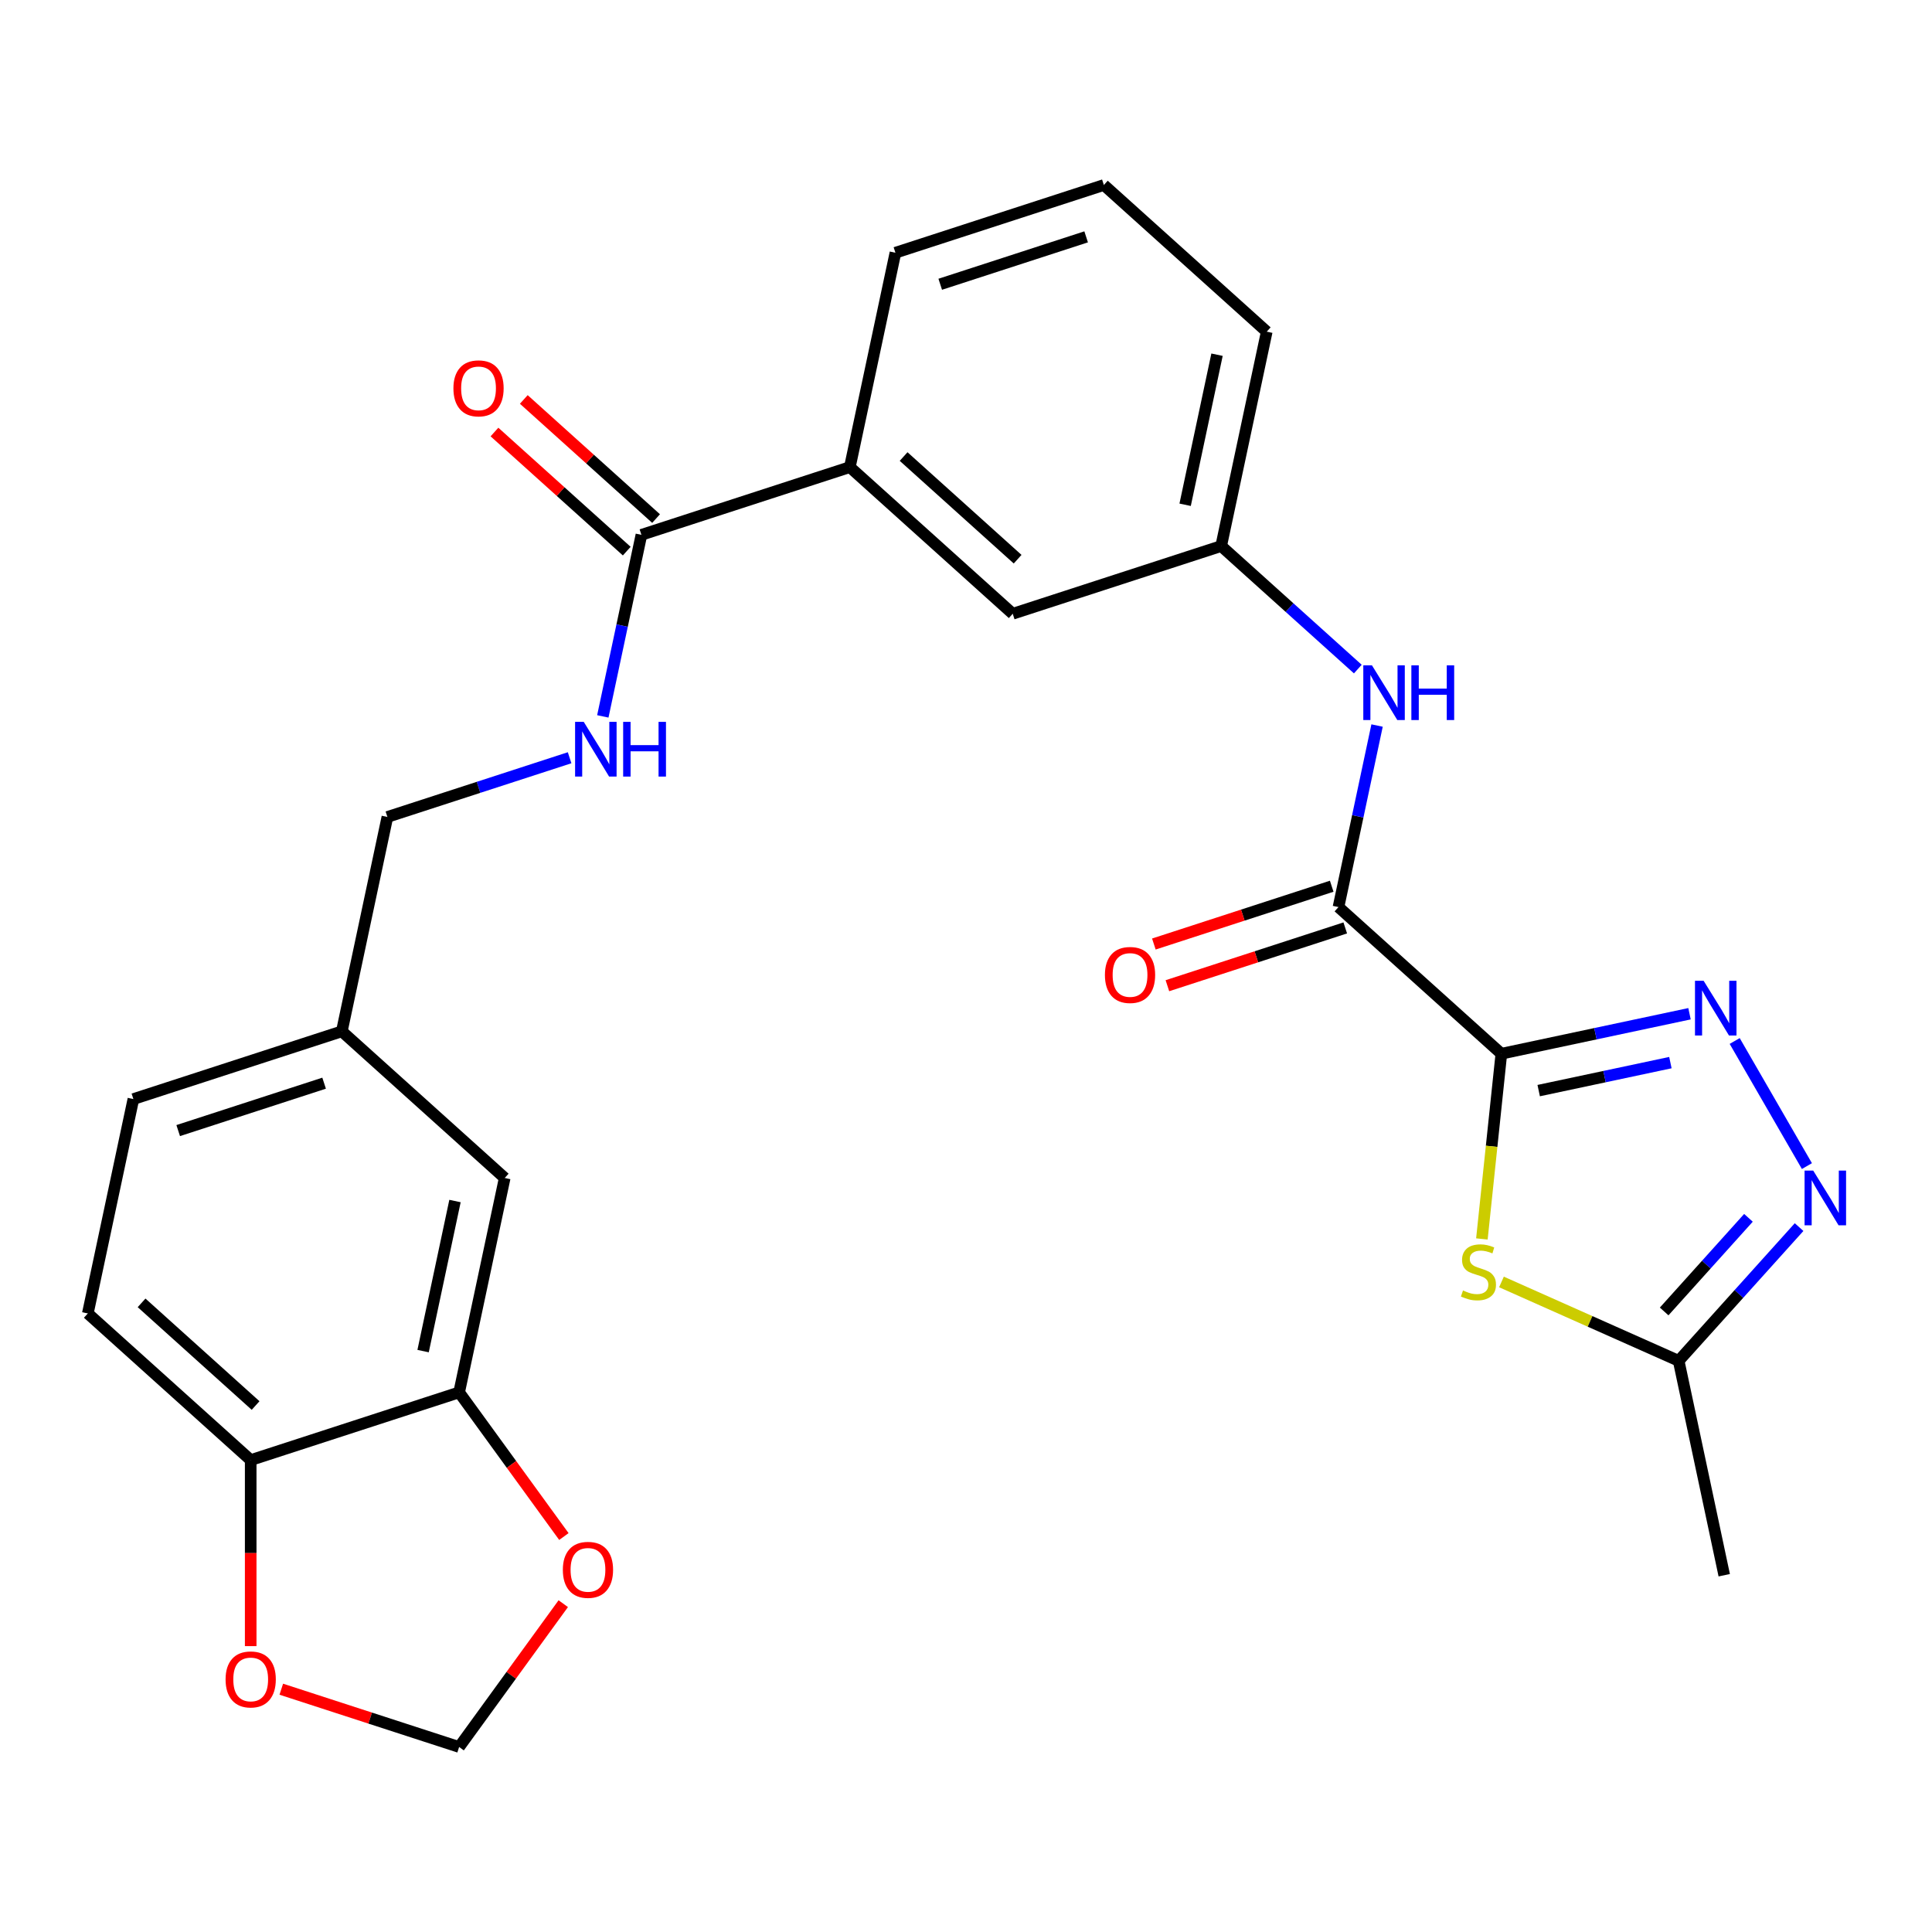 <?xml version='1.0' encoding='iso-8859-1'?>
<svg version='1.1' baseProfile='full'
              xmlns='http://www.w3.org/2000/svg'
                      xmlns:rdkit='http://www.rdkit.org/xml'
                      xmlns:xlink='http://www.w3.org/1999/xlink'
                  xml:space='preserve'
width='1000px' height='1000px' viewBox='0 0 1000 1000'>
<!-- END OF HEADER -->
<rect style='opacity:1.0;fill:#FFFFFF;stroke:none' width='1000' height='1000' x='0' y='0'> </rect>
<path class='bond-0' d='M 777.099,545.409 L 825.792,535.059' style='fill:none;fill-rule:evenodd;stroke:#000000;stroke-width:6px;stroke-linecap:butt;stroke-linejoin:miter;stroke-opacity:1' />
<path class='bond-0' d='M 825.792,535.059 L 874.486,524.709' style='fill:none;fill-rule:evenodd;stroke:#0000FF;stroke-width:6px;stroke-linecap:butt;stroke-linejoin:miter;stroke-opacity:1' />
<path class='bond-0' d='M 796.424,564.497 L 830.509,557.252' style='fill:none;fill-rule:evenodd;stroke:#000000;stroke-width:6px;stroke-linecap:butt;stroke-linejoin:miter;stroke-opacity:1' />
<path class='bond-0' d='M 830.509,557.252 L 864.595,550.007' style='fill:none;fill-rule:evenodd;stroke:#0000FF;stroke-width:6px;stroke-linecap:butt;stroke-linejoin:miter;stroke-opacity:1' />
<path class='bond-1' d='M 777.099,545.409 L 772.061,593.341' style='fill:none;fill-rule:evenodd;stroke:#000000;stroke-width:6px;stroke-linecap:butt;stroke-linejoin:miter;stroke-opacity:1' />
<path class='bond-1' d='M 772.061,593.341 L 767.023,641.274' style='fill:none;fill-rule:evenodd;stroke:#CCCC00;stroke-width:6px;stroke-linecap:butt;stroke-linejoin:miter;stroke-opacity:1' />
<path class='bond-2' d='M 777.099,545.409 L 692.795,469.501' style='fill:none;fill-rule:evenodd;stroke:#000000;stroke-width:6px;stroke-linecap:butt;stroke-linejoin:miter;stroke-opacity:1' />
<path class='bond-3' d='M 897.874,538.819 L 935.254,603.562' style='fill:none;fill-rule:evenodd;stroke:#0000FF;stroke-width:6px;stroke-linecap:butt;stroke-linejoin:miter;stroke-opacity:1' />
<path class='bond-4' d='M 777.157,663.535 L 823.016,683.953' style='fill:none;fill-rule:evenodd;stroke:#CCCC00;stroke-width:6px;stroke-linecap:butt;stroke-linejoin:miter;stroke-opacity:1' />
<path class='bond-4' d='M 823.016,683.953 L 868.875,704.371' style='fill:none;fill-rule:evenodd;stroke:#000000;stroke-width:6px;stroke-linecap:butt;stroke-linejoin:miter;stroke-opacity:1' />
<path class='bond-6' d='M 692.795,469.501 L 702.781,422.518' style='fill:none;fill-rule:evenodd;stroke:#000000;stroke-width:6px;stroke-linecap:butt;stroke-linejoin:miter;stroke-opacity:1' />
<path class='bond-6' d='M 702.781,422.518 L 712.768,375.534' style='fill:none;fill-rule:evenodd;stroke:#0000FF;stroke-width:6px;stroke-linecap:butt;stroke-linejoin:miter;stroke-opacity:1' />
<path class='bond-14' d='M 689.289,458.712 L 643.262,473.668' style='fill:none;fill-rule:evenodd;stroke:#000000;stroke-width:6px;stroke-linecap:butt;stroke-linejoin:miter;stroke-opacity:1' />
<path class='bond-14' d='M 643.262,473.668 L 597.235,488.623' style='fill:none;fill-rule:evenodd;stroke:#FF0000;stroke-width:6px;stroke-linecap:butt;stroke-linejoin:miter;stroke-opacity:1' />
<path class='bond-14' d='M 696.3,480.29 L 650.273,495.246' style='fill:none;fill-rule:evenodd;stroke:#000000;stroke-width:6px;stroke-linecap:butt;stroke-linejoin:miter;stroke-opacity:1' />
<path class='bond-14' d='M 650.273,495.246 L 604.246,510.201' style='fill:none;fill-rule:evenodd;stroke:#FF0000;stroke-width:6px;stroke-linecap:butt;stroke-linejoin:miter;stroke-opacity:1' />
<path class='bond-27' d='M 931.207,635.145 L 900.041,669.758' style='fill:none;fill-rule:evenodd;stroke:#0000FF;stroke-width:6px;stroke-linecap:butt;stroke-linejoin:miter;stroke-opacity:1' />
<path class='bond-27' d='M 900.041,669.758 L 868.875,704.371' style='fill:none;fill-rule:evenodd;stroke:#000000;stroke-width:6px;stroke-linecap:butt;stroke-linejoin:miter;stroke-opacity:1' />
<path class='bond-27' d='M 904.996,630.347 L 883.18,654.576' style='fill:none;fill-rule:evenodd;stroke:#0000FF;stroke-width:6px;stroke-linecap:butt;stroke-linejoin:miter;stroke-opacity:1' />
<path class='bond-27' d='M 883.18,654.576 L 861.364,678.806' style='fill:none;fill-rule:evenodd;stroke:#000000;stroke-width:6px;stroke-linecap:butt;stroke-linejoin:miter;stroke-opacity:1' />
<path class='bond-23' d='M 868.875,704.371 L 892.461,815.334' style='fill:none;fill-rule:evenodd;stroke:#000000;stroke-width:6px;stroke-linecap:butt;stroke-linejoin:miter;stroke-opacity:1' />
<path class='bond-5' d='M 331.992,276.834 L 439.882,241.778' style='fill:none;fill-rule:evenodd;stroke:#000000;stroke-width:6px;stroke-linecap:butt;stroke-linejoin:miter;stroke-opacity:1' />
<path class='bond-8' d='M 331.992,276.834 L 322.006,323.818' style='fill:none;fill-rule:evenodd;stroke:#000000;stroke-width:6px;stroke-linecap:butt;stroke-linejoin:miter;stroke-opacity:1' />
<path class='bond-8' d='M 322.006,323.818 L 312.019,370.801' style='fill:none;fill-rule:evenodd;stroke:#0000FF;stroke-width:6px;stroke-linecap:butt;stroke-linejoin:miter;stroke-opacity:1' />
<path class='bond-18' d='M 339.583,268.404 L 305.349,237.579' style='fill:none;fill-rule:evenodd;stroke:#000000;stroke-width:6px;stroke-linecap:butt;stroke-linejoin:miter;stroke-opacity:1' />
<path class='bond-18' d='M 305.349,237.579 L 271.115,206.755' style='fill:none;fill-rule:evenodd;stroke:#FF0000;stroke-width:6px;stroke-linecap:butt;stroke-linejoin:miter;stroke-opacity:1' />
<path class='bond-18' d='M 324.402,285.264 L 290.168,254.44' style='fill:none;fill-rule:evenodd;stroke:#000000;stroke-width:6px;stroke-linecap:butt;stroke-linejoin:miter;stroke-opacity:1' />
<path class='bond-18' d='M 290.168,254.44 L 255.934,223.616' style='fill:none;fill-rule:evenodd;stroke:#FF0000;stroke-width:6px;stroke-linecap:butt;stroke-linejoin:miter;stroke-opacity:1' />
<path class='bond-15' d='M 702.804,346.314 L 667.44,314.472' style='fill:none;fill-rule:evenodd;stroke:#0000FF;stroke-width:6px;stroke-linecap:butt;stroke-linejoin:miter;stroke-opacity:1' />
<path class='bond-15' d='M 667.44,314.472 L 632.076,282.63' style='fill:none;fill-rule:evenodd;stroke:#000000;stroke-width:6px;stroke-linecap:butt;stroke-linejoin:miter;stroke-opacity:1' />
<path class='bond-7' d='M 237.649,720.687 L 261.235,609.724' style='fill:none;fill-rule:evenodd;stroke:#000000;stroke-width:6px;stroke-linecap:butt;stroke-linejoin:miter;stroke-opacity:1' />
<path class='bond-7' d='M 218.994,699.325 L 235.504,621.651' style='fill:none;fill-rule:evenodd;stroke:#000000;stroke-width:6px;stroke-linecap:butt;stroke-linejoin:miter;stroke-opacity:1' />
<path class='bond-11' d='M 237.649,720.687 L 264.756,757.997' style='fill:none;fill-rule:evenodd;stroke:#000000;stroke-width:6px;stroke-linecap:butt;stroke-linejoin:miter;stroke-opacity:1' />
<path class='bond-11' d='M 264.756,757.997 L 291.864,795.308' style='fill:none;fill-rule:evenodd;stroke:#FF0000;stroke-width:6px;stroke-linecap:butt;stroke-linejoin:miter;stroke-opacity:1' />
<path class='bond-29' d='M 237.649,720.687 L 129.759,755.743' style='fill:none;fill-rule:evenodd;stroke:#000000;stroke-width:6px;stroke-linecap:butt;stroke-linejoin:miter;stroke-opacity:1' />
<path class='bond-21' d='M 294.83,392.208 L 247.673,407.531' style='fill:none;fill-rule:evenodd;stroke:#0000FF;stroke-width:6px;stroke-linecap:butt;stroke-linejoin:miter;stroke-opacity:1' />
<path class='bond-21' d='M 247.673,407.531 L 200.516,422.853' style='fill:none;fill-rule:evenodd;stroke:#000000;stroke-width:6px;stroke-linecap:butt;stroke-linejoin:miter;stroke-opacity:1' />
<path class='bond-9' d='M 439.882,241.778 L 524.186,317.686' style='fill:none;fill-rule:evenodd;stroke:#000000;stroke-width:6px;stroke-linecap:butt;stroke-linejoin:miter;stroke-opacity:1' />
<path class='bond-9' d='M 467.71,236.304 L 526.722,289.439' style='fill:none;fill-rule:evenodd;stroke:#000000;stroke-width:6px;stroke-linecap:butt;stroke-linejoin:miter;stroke-opacity:1' />
<path class='bond-28' d='M 439.882,241.778 L 463.468,130.815' style='fill:none;fill-rule:evenodd;stroke:#000000;stroke-width:6px;stroke-linecap:butt;stroke-linejoin:miter;stroke-opacity:1' />
<path class='bond-10' d='M 129.759,755.743 L 45.455,679.835' style='fill:none;fill-rule:evenodd;stroke:#000000;stroke-width:6px;stroke-linecap:butt;stroke-linejoin:miter;stroke-opacity:1' />
<path class='bond-10' d='M 132.295,727.496 L 73.282,674.36' style='fill:none;fill-rule:evenodd;stroke:#000000;stroke-width:6px;stroke-linecap:butt;stroke-linejoin:miter;stroke-opacity:1' />
<path class='bond-12' d='M 129.759,755.743 L 129.759,803.886' style='fill:none;fill-rule:evenodd;stroke:#000000;stroke-width:6px;stroke-linecap:butt;stroke-linejoin:miter;stroke-opacity:1' />
<path class='bond-12' d='M 129.759,803.886 L 129.759,852.029' style='fill:none;fill-rule:evenodd;stroke:#FF0000;stroke-width:6px;stroke-linecap:butt;stroke-linejoin:miter;stroke-opacity:1' />
<path class='bond-13' d='M 291.544,830.06 L 264.596,867.15' style='fill:none;fill-rule:evenodd;stroke:#FF0000;stroke-width:6px;stroke-linecap:butt;stroke-linejoin:miter;stroke-opacity:1' />
<path class='bond-13' d='M 264.596,867.15 L 237.649,904.24' style='fill:none;fill-rule:evenodd;stroke:#000000;stroke-width:6px;stroke-linecap:butt;stroke-linejoin:miter;stroke-opacity:1' />
<path class='bond-30' d='M 145.595,874.33 L 191.622,889.285' style='fill:none;fill-rule:evenodd;stroke:#FF0000;stroke-width:6px;stroke-linecap:butt;stroke-linejoin:miter;stroke-opacity:1' />
<path class='bond-30' d='M 191.622,889.285 L 237.649,904.24' style='fill:none;fill-rule:evenodd;stroke:#000000;stroke-width:6px;stroke-linecap:butt;stroke-linejoin:miter;stroke-opacity:1' />
<path class='bond-16' d='M 632.076,282.63 L 524.186,317.686' style='fill:none;fill-rule:evenodd;stroke:#000000;stroke-width:6px;stroke-linecap:butt;stroke-linejoin:miter;stroke-opacity:1' />
<path class='bond-26' d='M 632.076,282.63 L 655.662,171.667' style='fill:none;fill-rule:evenodd;stroke:#000000;stroke-width:6px;stroke-linecap:butt;stroke-linejoin:miter;stroke-opacity:1' />
<path class='bond-26' d='M 613.422,261.269 L 629.932,183.595' style='fill:none;fill-rule:evenodd;stroke:#000000;stroke-width:6px;stroke-linecap:butt;stroke-linejoin:miter;stroke-opacity:1' />
<path class='bond-17' d='M 261.235,609.724 L 176.931,533.816' style='fill:none;fill-rule:evenodd;stroke:#000000;stroke-width:6px;stroke-linecap:butt;stroke-linejoin:miter;stroke-opacity:1' />
<path class='bond-19' d='M 45.455,679.835 L 69.04,568.872' style='fill:none;fill-rule:evenodd;stroke:#000000;stroke-width:6px;stroke-linecap:butt;stroke-linejoin:miter;stroke-opacity:1' />
<path class='bond-20' d='M 176.931,533.816 L 200.516,422.853' style='fill:none;fill-rule:evenodd;stroke:#000000;stroke-width:6px;stroke-linecap:butt;stroke-linejoin:miter;stroke-opacity:1' />
<path class='bond-22' d='M 176.931,533.816 L 69.04,568.872' style='fill:none;fill-rule:evenodd;stroke:#000000;stroke-width:6px;stroke-linecap:butt;stroke-linejoin:miter;stroke-opacity:1' />
<path class='bond-22' d='M 167.758,560.652 L 92.235,585.191' style='fill:none;fill-rule:evenodd;stroke:#000000;stroke-width:6px;stroke-linecap:butt;stroke-linejoin:miter;stroke-opacity:1' />
<path class='bond-24' d='M 463.468,130.815 L 571.358,95.76' style='fill:none;fill-rule:evenodd;stroke:#000000;stroke-width:6px;stroke-linecap:butt;stroke-linejoin:miter;stroke-opacity:1' />
<path class='bond-24' d='M 486.663,147.135 L 562.186,122.596' style='fill:none;fill-rule:evenodd;stroke:#000000;stroke-width:6px;stroke-linecap:butt;stroke-linejoin:miter;stroke-opacity:1' />
<path class='bond-25' d='M 571.358,95.76 L 655.662,171.667' style='fill:none;fill-rule:evenodd;stroke:#000000;stroke-width:6px;stroke-linecap:butt;stroke-linejoin:miter;stroke-opacity:1' />
<path  class='atom-1' d='M 881.802 507.663
L 891.082 522.663
Q 892.002 524.143, 893.482 526.823
Q 894.962 529.503, 895.042 529.663
L 895.042 507.663
L 898.802 507.663
L 898.802 535.983
L 894.922 535.983
L 884.962 519.583
Q 883.802 517.663, 882.562 515.463
Q 881.362 513.263, 881.002 512.583
L 881.002 535.983
L 877.322 535.983
L 877.322 507.663
L 881.802 507.663
' fill='#0000FF'/>
<path  class='atom-2' d='M 757.241 667.95
Q 757.561 668.07, 758.881 668.63
Q 760.201 669.19, 761.641 669.55
Q 763.121 669.87, 764.561 669.87
Q 767.241 669.87, 768.801 668.59
Q 770.361 667.27, 770.361 664.99
Q 770.361 663.43, 769.561 662.47
Q 768.801 661.51, 767.601 660.99
Q 766.401 660.47, 764.401 659.87
Q 761.881 659.11, 760.361 658.39
Q 758.881 657.67, 757.801 656.15
Q 756.761 654.63, 756.761 652.07
Q 756.761 648.51, 759.161 646.31
Q 761.601 644.11, 766.401 644.11
Q 769.681 644.11, 773.401 645.67
L 772.481 648.75
Q 769.081 647.35, 766.521 647.35
Q 763.761 647.35, 762.241 648.51
Q 760.721 649.63, 760.761 651.59
Q 760.761 653.11, 761.521 654.03
Q 762.321 654.95, 763.441 655.47
Q 764.601 655.99, 766.521 656.59
Q 769.081 657.39, 770.601 658.19
Q 772.121 658.99, 773.201 660.63
Q 774.321 662.23, 774.321 664.99
Q 774.321 668.91, 771.681 671.03
Q 769.081 673.11, 764.721 673.11
Q 762.201 673.11, 760.281 672.55
Q 758.401 672.03, 756.161 671.11
L 757.241 667.95
' fill='#CCCC00'/>
<path  class='atom-4' d='M 938.523 605.907
L 947.803 620.907
Q 948.723 622.387, 950.203 625.067
Q 951.683 627.747, 951.763 627.907
L 951.763 605.907
L 955.523 605.907
L 955.523 634.227
L 951.643 634.227
L 941.683 617.827
Q 940.523 615.907, 939.283 613.707
Q 938.083 611.507, 937.723 610.827
L 937.723 634.227
L 934.043 634.227
L 934.043 605.907
L 938.523 605.907
' fill='#0000FF'/>
<path  class='atom-7' d='M 710.12 344.378
L 719.4 359.378
Q 720.32 360.858, 721.8 363.538
Q 723.28 366.218, 723.36 366.378
L 723.36 344.378
L 727.12 344.378
L 727.12 372.698
L 723.24 372.698
L 713.28 356.298
Q 712.12 354.378, 710.88 352.178
Q 709.68 349.978, 709.32 349.298
L 709.32 372.698
L 705.64 372.698
L 705.64 344.378
L 710.12 344.378
' fill='#0000FF'/>
<path  class='atom-7' d='M 730.52 344.378
L 734.36 344.378
L 734.36 356.418
L 748.84 356.418
L 748.84 344.378
L 752.68 344.378
L 752.68 372.698
L 748.84 372.698
L 748.84 359.618
L 734.36 359.618
L 734.36 372.698
L 730.52 372.698
L 730.52 344.378
' fill='#0000FF'/>
<path  class='atom-9' d='M 302.146 373.637
L 311.426 388.637
Q 312.346 390.117, 313.826 392.797
Q 315.306 395.477, 315.386 395.637
L 315.386 373.637
L 319.146 373.637
L 319.146 401.957
L 315.266 401.957
L 305.306 385.557
Q 304.146 383.637, 302.906 381.437
Q 301.706 379.237, 301.346 378.557
L 301.346 401.957
L 297.666 401.957
L 297.666 373.637
L 302.146 373.637
' fill='#0000FF'/>
<path  class='atom-9' d='M 322.546 373.637
L 326.386 373.637
L 326.386 385.677
L 340.866 385.677
L 340.866 373.637
L 344.706 373.637
L 344.706 401.957
L 340.866 401.957
L 340.866 388.877
L 326.386 388.877
L 326.386 401.957
L 322.546 401.957
L 322.546 373.637
' fill='#0000FF'/>
<path  class='atom-12' d='M 291.328 812.544
Q 291.328 805.744, 294.688 801.944
Q 298.048 798.144, 304.328 798.144
Q 310.608 798.144, 313.968 801.944
Q 317.328 805.744, 317.328 812.544
Q 317.328 819.424, 313.928 823.344
Q 310.528 827.224, 304.328 827.224
Q 298.088 827.224, 294.688 823.344
Q 291.328 819.464, 291.328 812.544
M 304.328 824.024
Q 308.648 824.024, 310.968 821.144
Q 313.328 818.224, 313.328 812.544
Q 313.328 806.984, 310.968 804.184
Q 308.648 801.344, 304.328 801.344
Q 300.008 801.344, 297.648 804.144
Q 295.328 806.944, 295.328 812.544
Q 295.328 818.264, 297.648 821.144
Q 300.008 824.024, 304.328 824.024
' fill='#FF0000'/>
<path  class='atom-13' d='M 116.759 869.265
Q 116.759 862.465, 120.119 858.665
Q 123.479 854.865, 129.759 854.865
Q 136.039 854.865, 139.399 858.665
Q 142.759 862.465, 142.759 869.265
Q 142.759 876.145, 139.359 880.065
Q 135.959 883.945, 129.759 883.945
Q 123.519 883.945, 120.119 880.065
Q 116.759 876.185, 116.759 869.265
M 129.759 880.745
Q 134.079 880.745, 136.399 877.865
Q 138.759 874.945, 138.759 869.265
Q 138.759 863.705, 136.399 860.905
Q 134.079 858.065, 129.759 858.065
Q 125.439 858.065, 123.079 860.865
Q 120.759 863.665, 120.759 869.265
Q 120.759 874.985, 123.079 877.865
Q 125.439 880.745, 129.759 880.745
' fill='#FF0000'/>
<path  class='atom-15' d='M 571.905 504.637
Q 571.905 497.837, 575.265 494.037
Q 578.625 490.237, 584.905 490.237
Q 591.185 490.237, 594.545 494.037
Q 597.905 497.837, 597.905 504.637
Q 597.905 511.517, 594.505 515.437
Q 591.105 519.317, 584.905 519.317
Q 578.665 519.317, 575.265 515.437
Q 571.905 511.557, 571.905 504.637
M 584.905 516.117
Q 589.225 516.117, 591.545 513.237
Q 593.905 510.317, 593.905 504.637
Q 593.905 499.077, 591.545 496.277
Q 589.225 493.437, 584.905 493.437
Q 580.585 493.437, 578.225 496.237
Q 575.905 499.037, 575.905 504.637
Q 575.905 510.357, 578.225 513.237
Q 580.585 516.117, 584.905 516.117
' fill='#FF0000'/>
<path  class='atom-19' d='M 234.688 201.006
Q 234.688 194.206, 238.048 190.406
Q 241.408 186.606, 247.688 186.606
Q 253.968 186.606, 257.328 190.406
Q 260.688 194.206, 260.688 201.006
Q 260.688 207.886, 257.288 211.806
Q 253.888 215.686, 247.688 215.686
Q 241.448 215.686, 238.048 211.806
Q 234.688 207.926, 234.688 201.006
M 247.688 212.486
Q 252.008 212.486, 254.328 209.606
Q 256.688 206.686, 256.688 201.006
Q 256.688 195.446, 254.328 192.646
Q 252.008 189.806, 247.688 189.806
Q 243.368 189.806, 241.008 192.606
Q 238.688 195.406, 238.688 201.006
Q 238.688 206.726, 241.008 209.606
Q 243.368 212.486, 247.688 212.486
' fill='#FF0000'/>
</svg>
